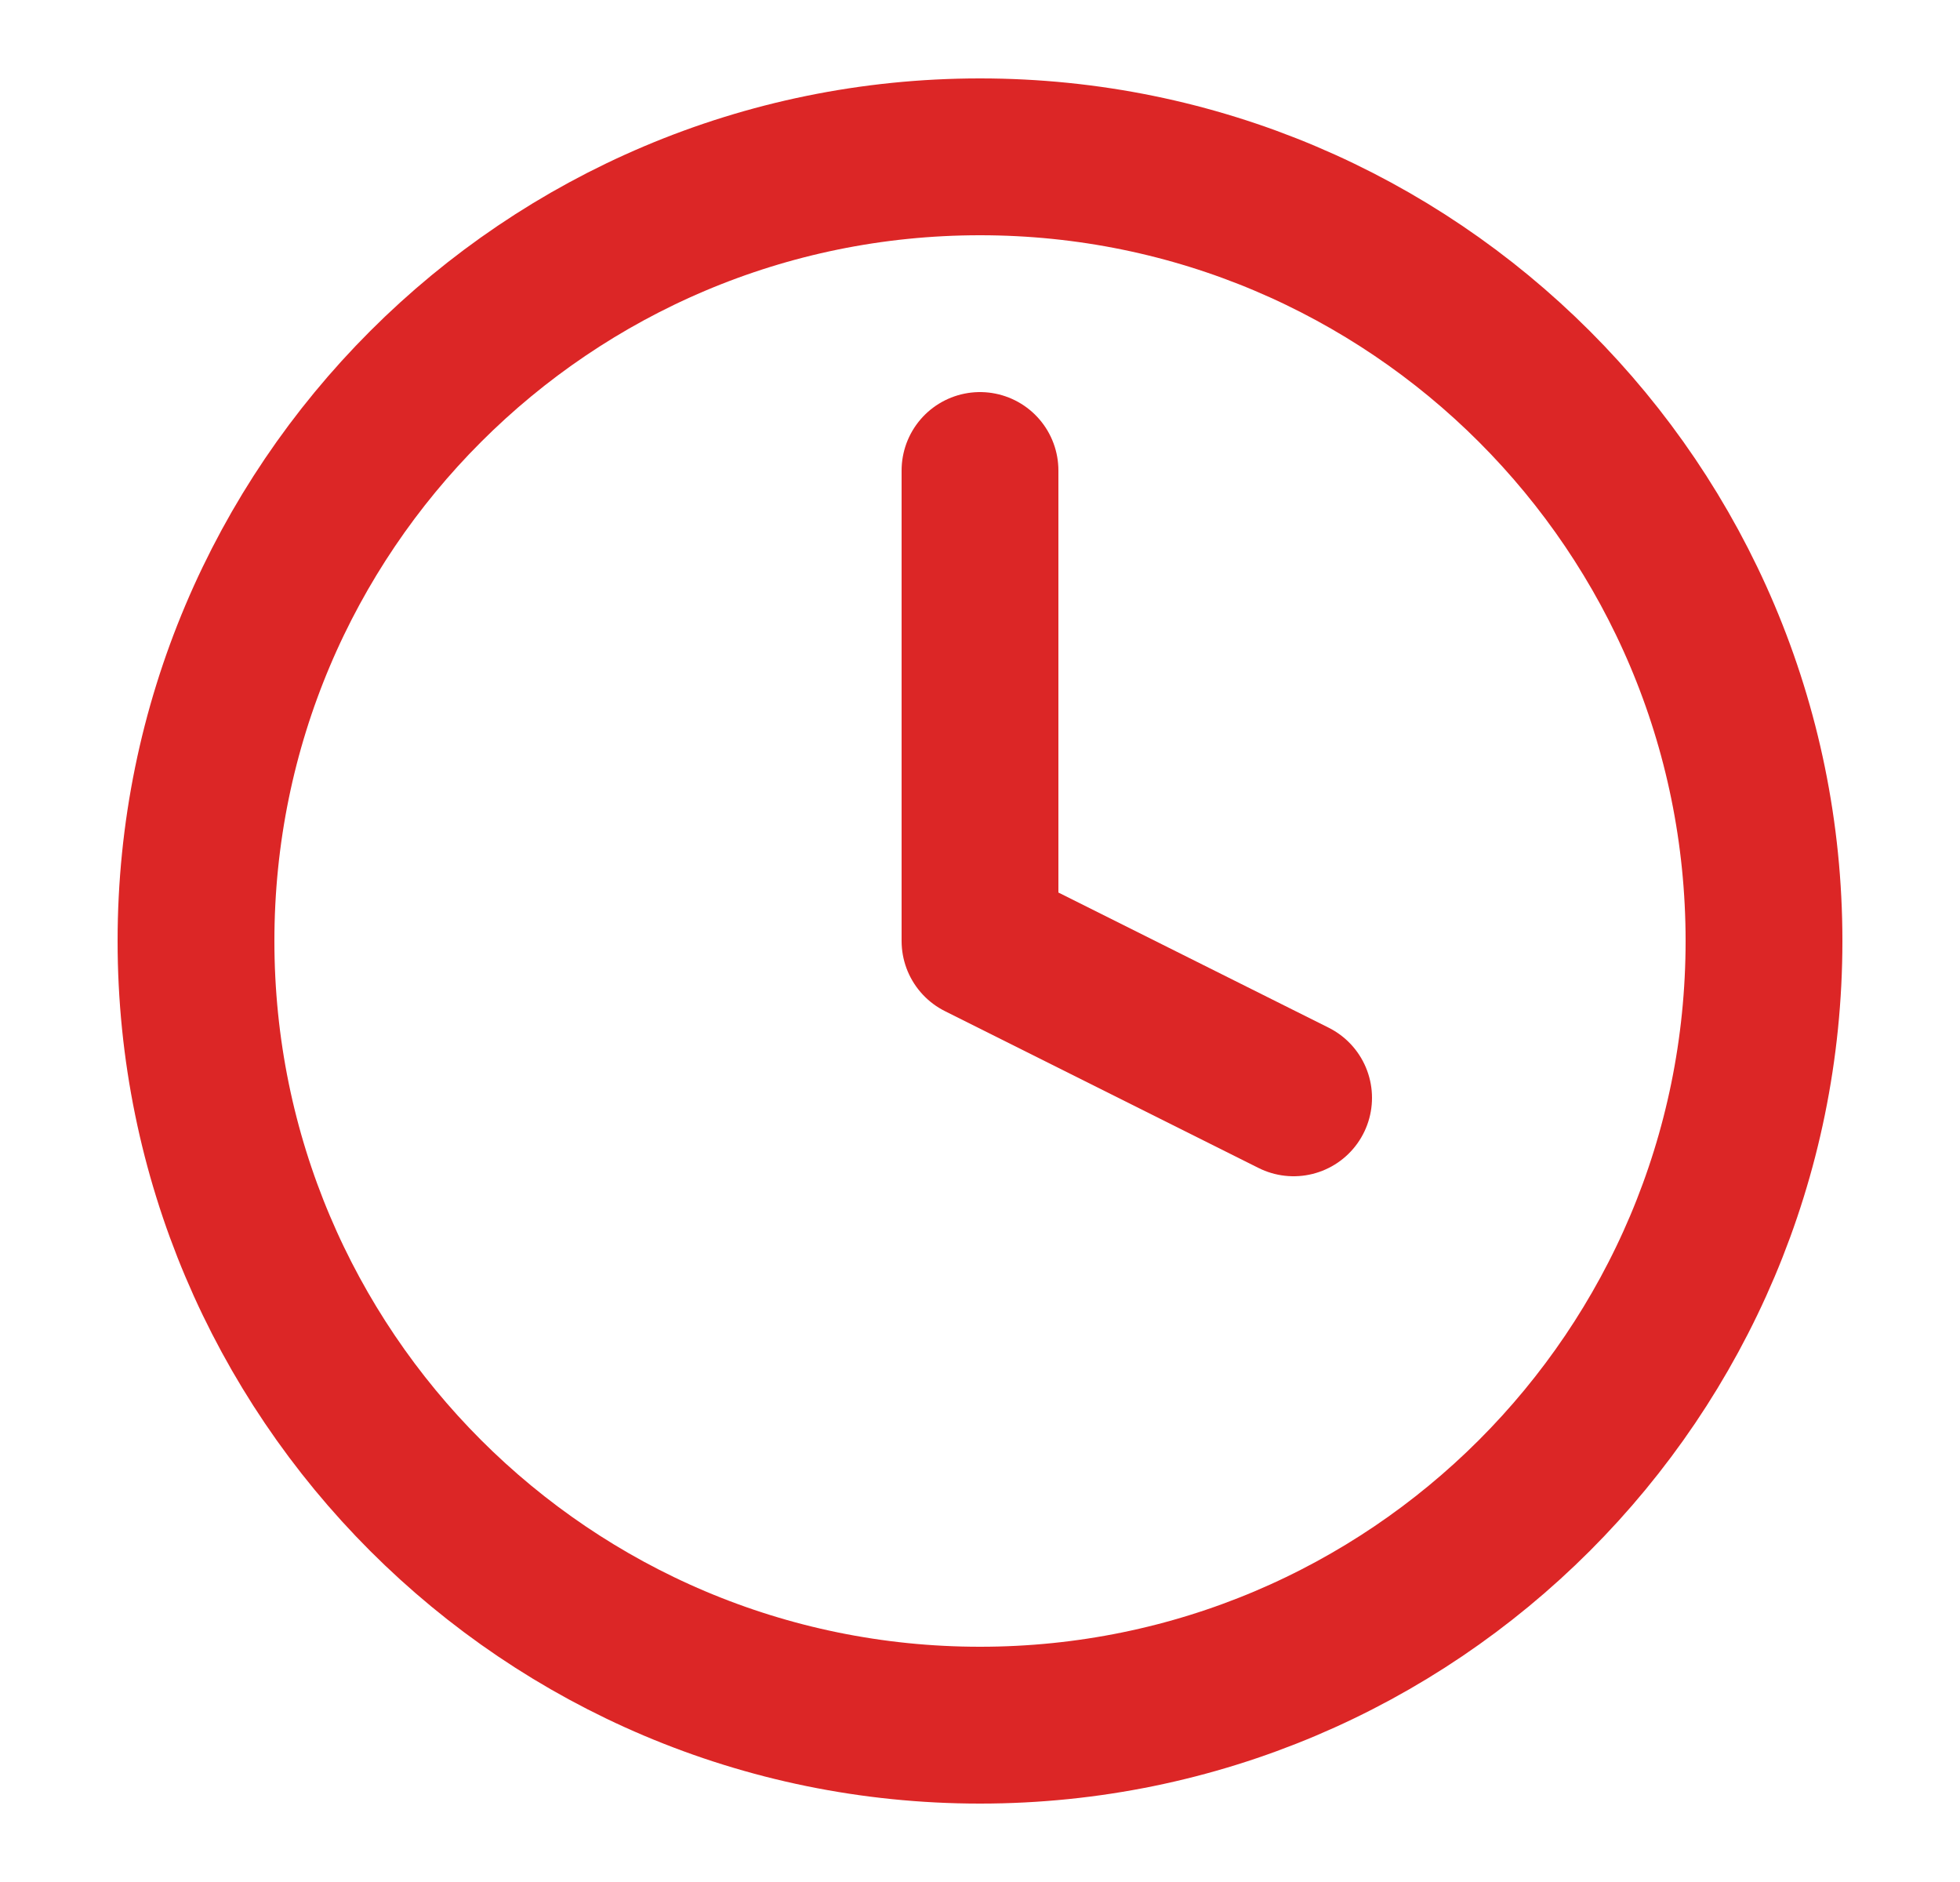 <svg width="25" height="24" viewBox="0 0 25 24" fill="none" xmlns="http://www.w3.org/2000/svg">
<path d="M12.5 22C18.023 22 22.5 17.523 22.5 12C22.5 6.477 18.023 2 12.5 2C6.977 2 2.5 6.477 2.5 12C2.5 17.523 6.977 22 12.5 22Z" stroke="#DC2626" stroke-width="2" stroke-linecap="round" stroke-linejoin="round"/>
<path d="M12.5 6V12L16.5 14" stroke="#DC2626" stroke-width="2" stroke-linecap="round" stroke-linejoin="round"/>
</svg>
